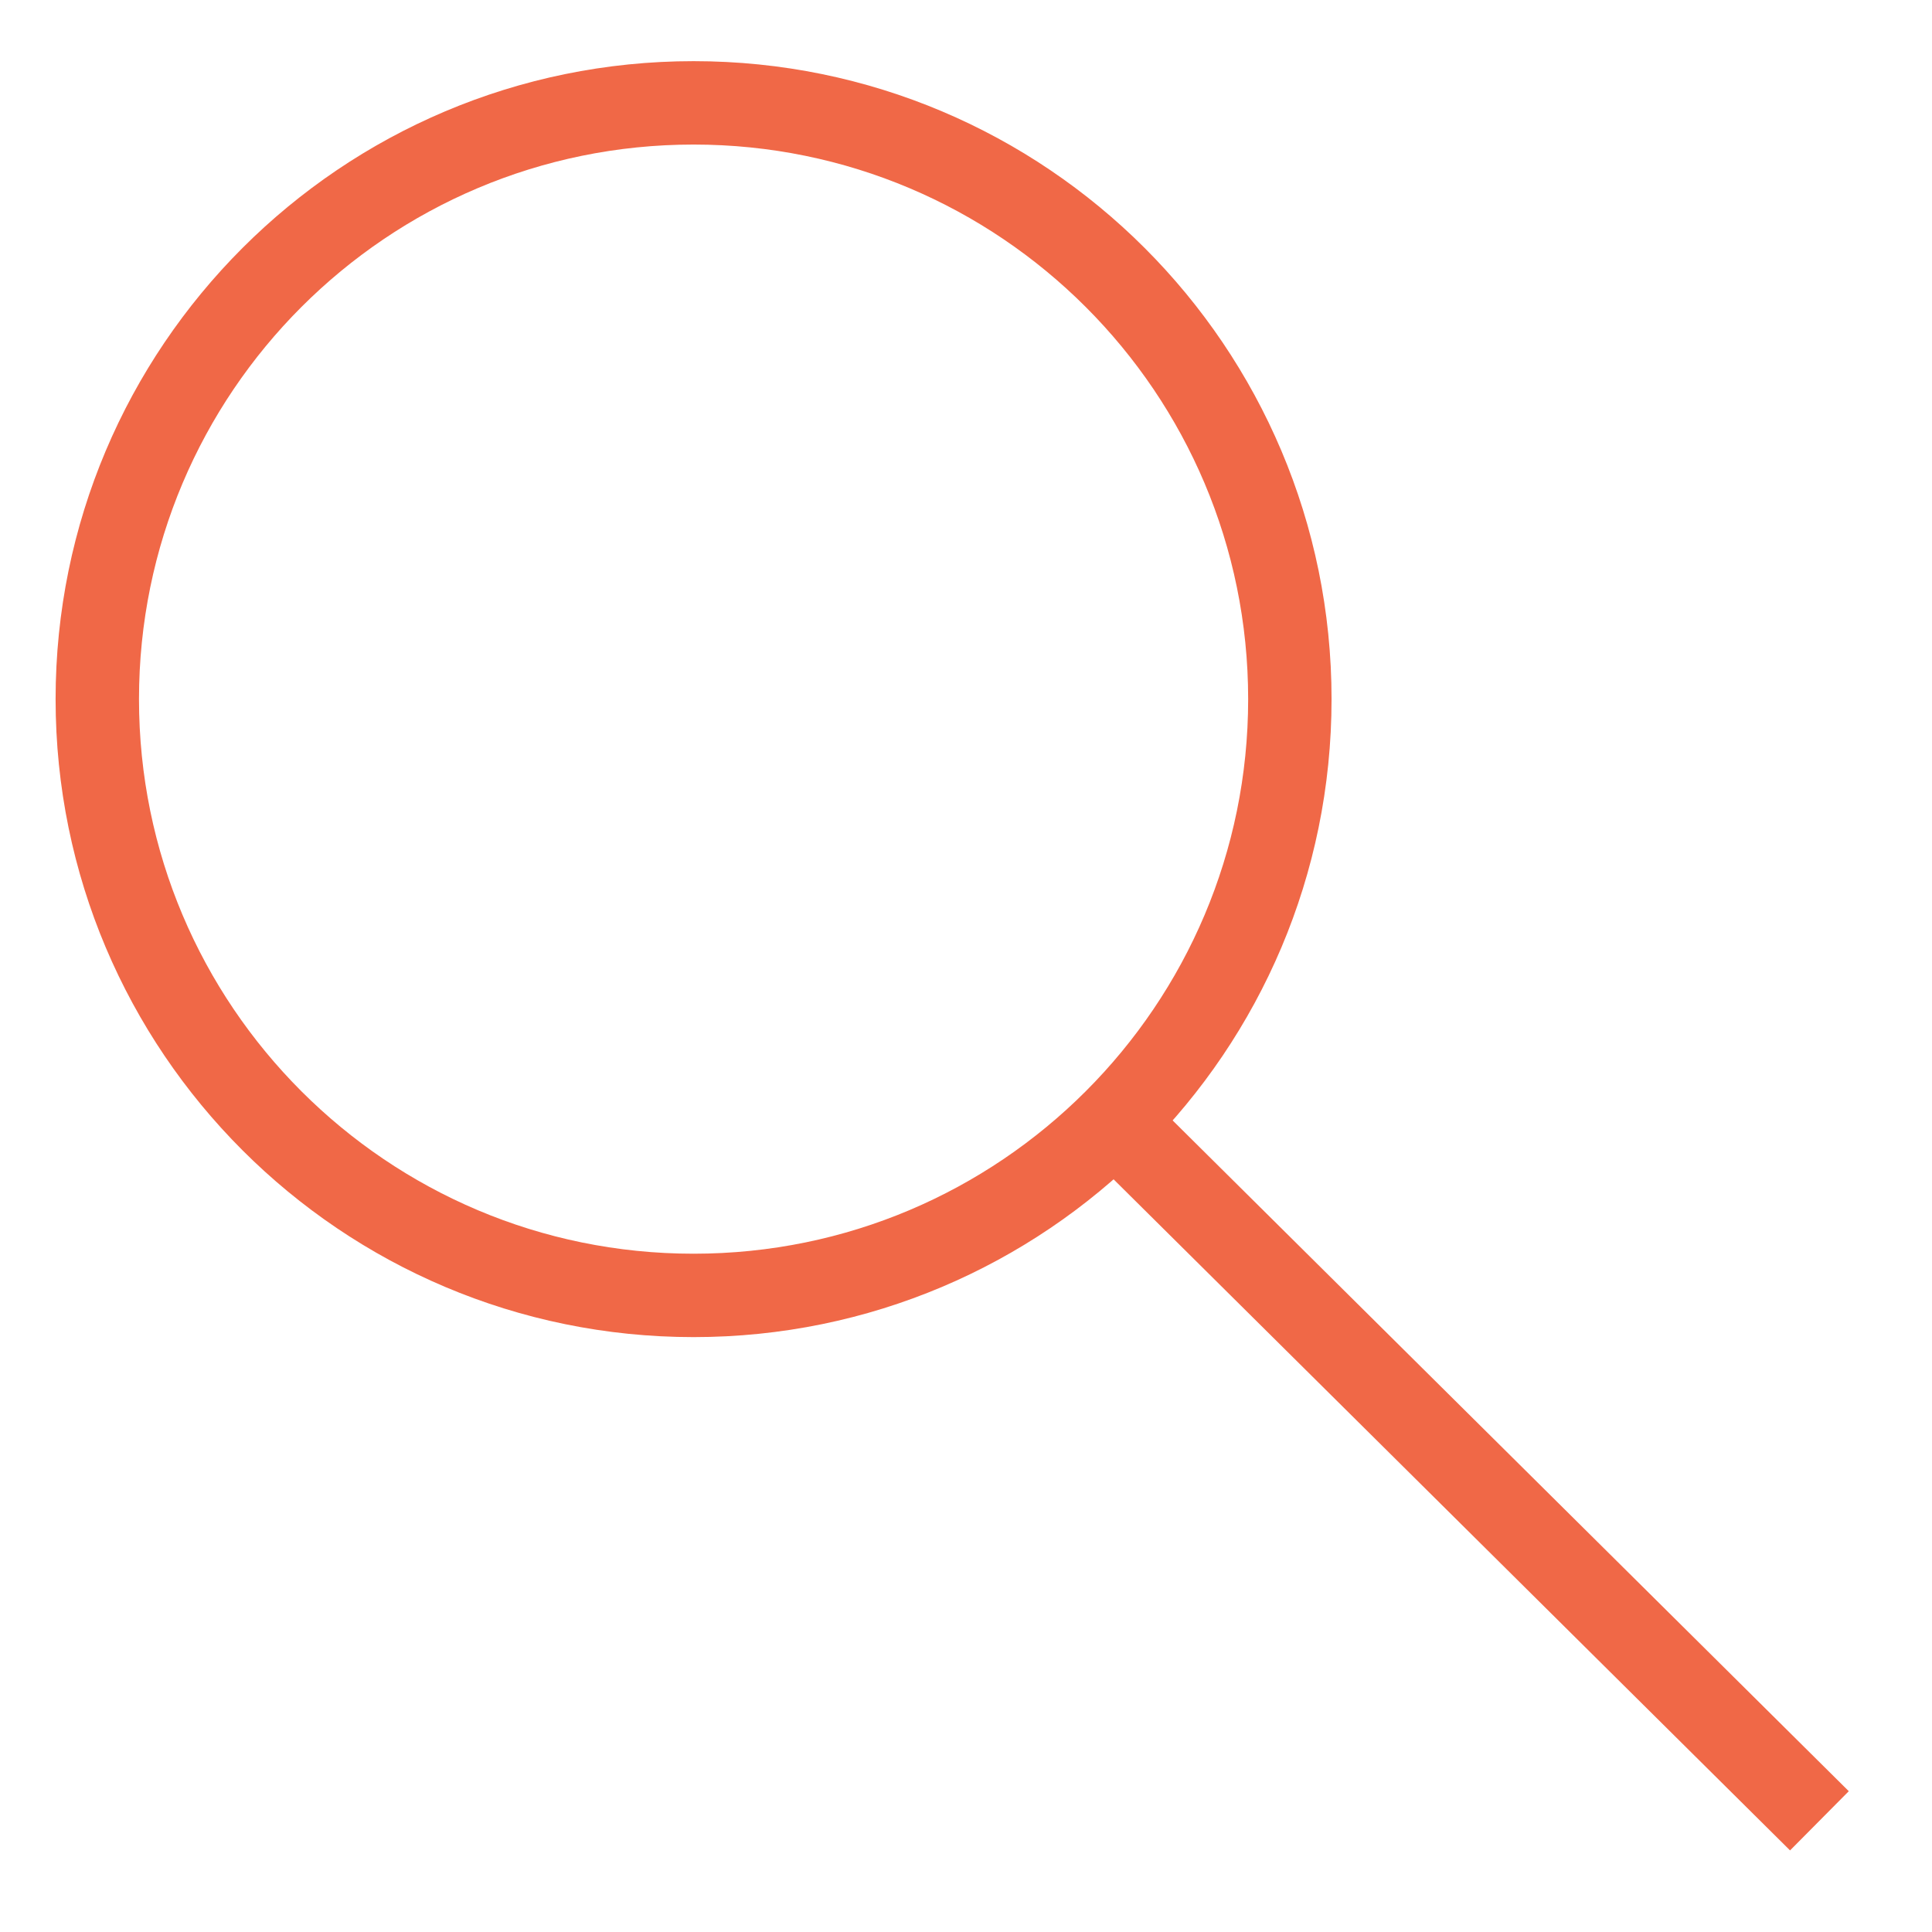 <?xml version="1.0" encoding="UTF-8"?> <svg xmlns="http://www.w3.org/2000/svg" width="139" height="139" viewBox="0 0 139 139" fill="none"> <path d="M49.9 93.2C73.593 93.2 92.8 73.993 92.8 50.3C92.8 26.607 73.593 7.4 49.9 7.4C26.207 7.4 7 26.607 7 50.3C7 73.993 26.207 93.2 49.9 93.2Z" stroke="#F06847" stroke-width="6" stroke-miterlimit="10"></path> <path d="M80.5 81L130.9 131" stroke="#F06847" stroke-width="6" stroke-miterlimit="10"></path> </svg> 